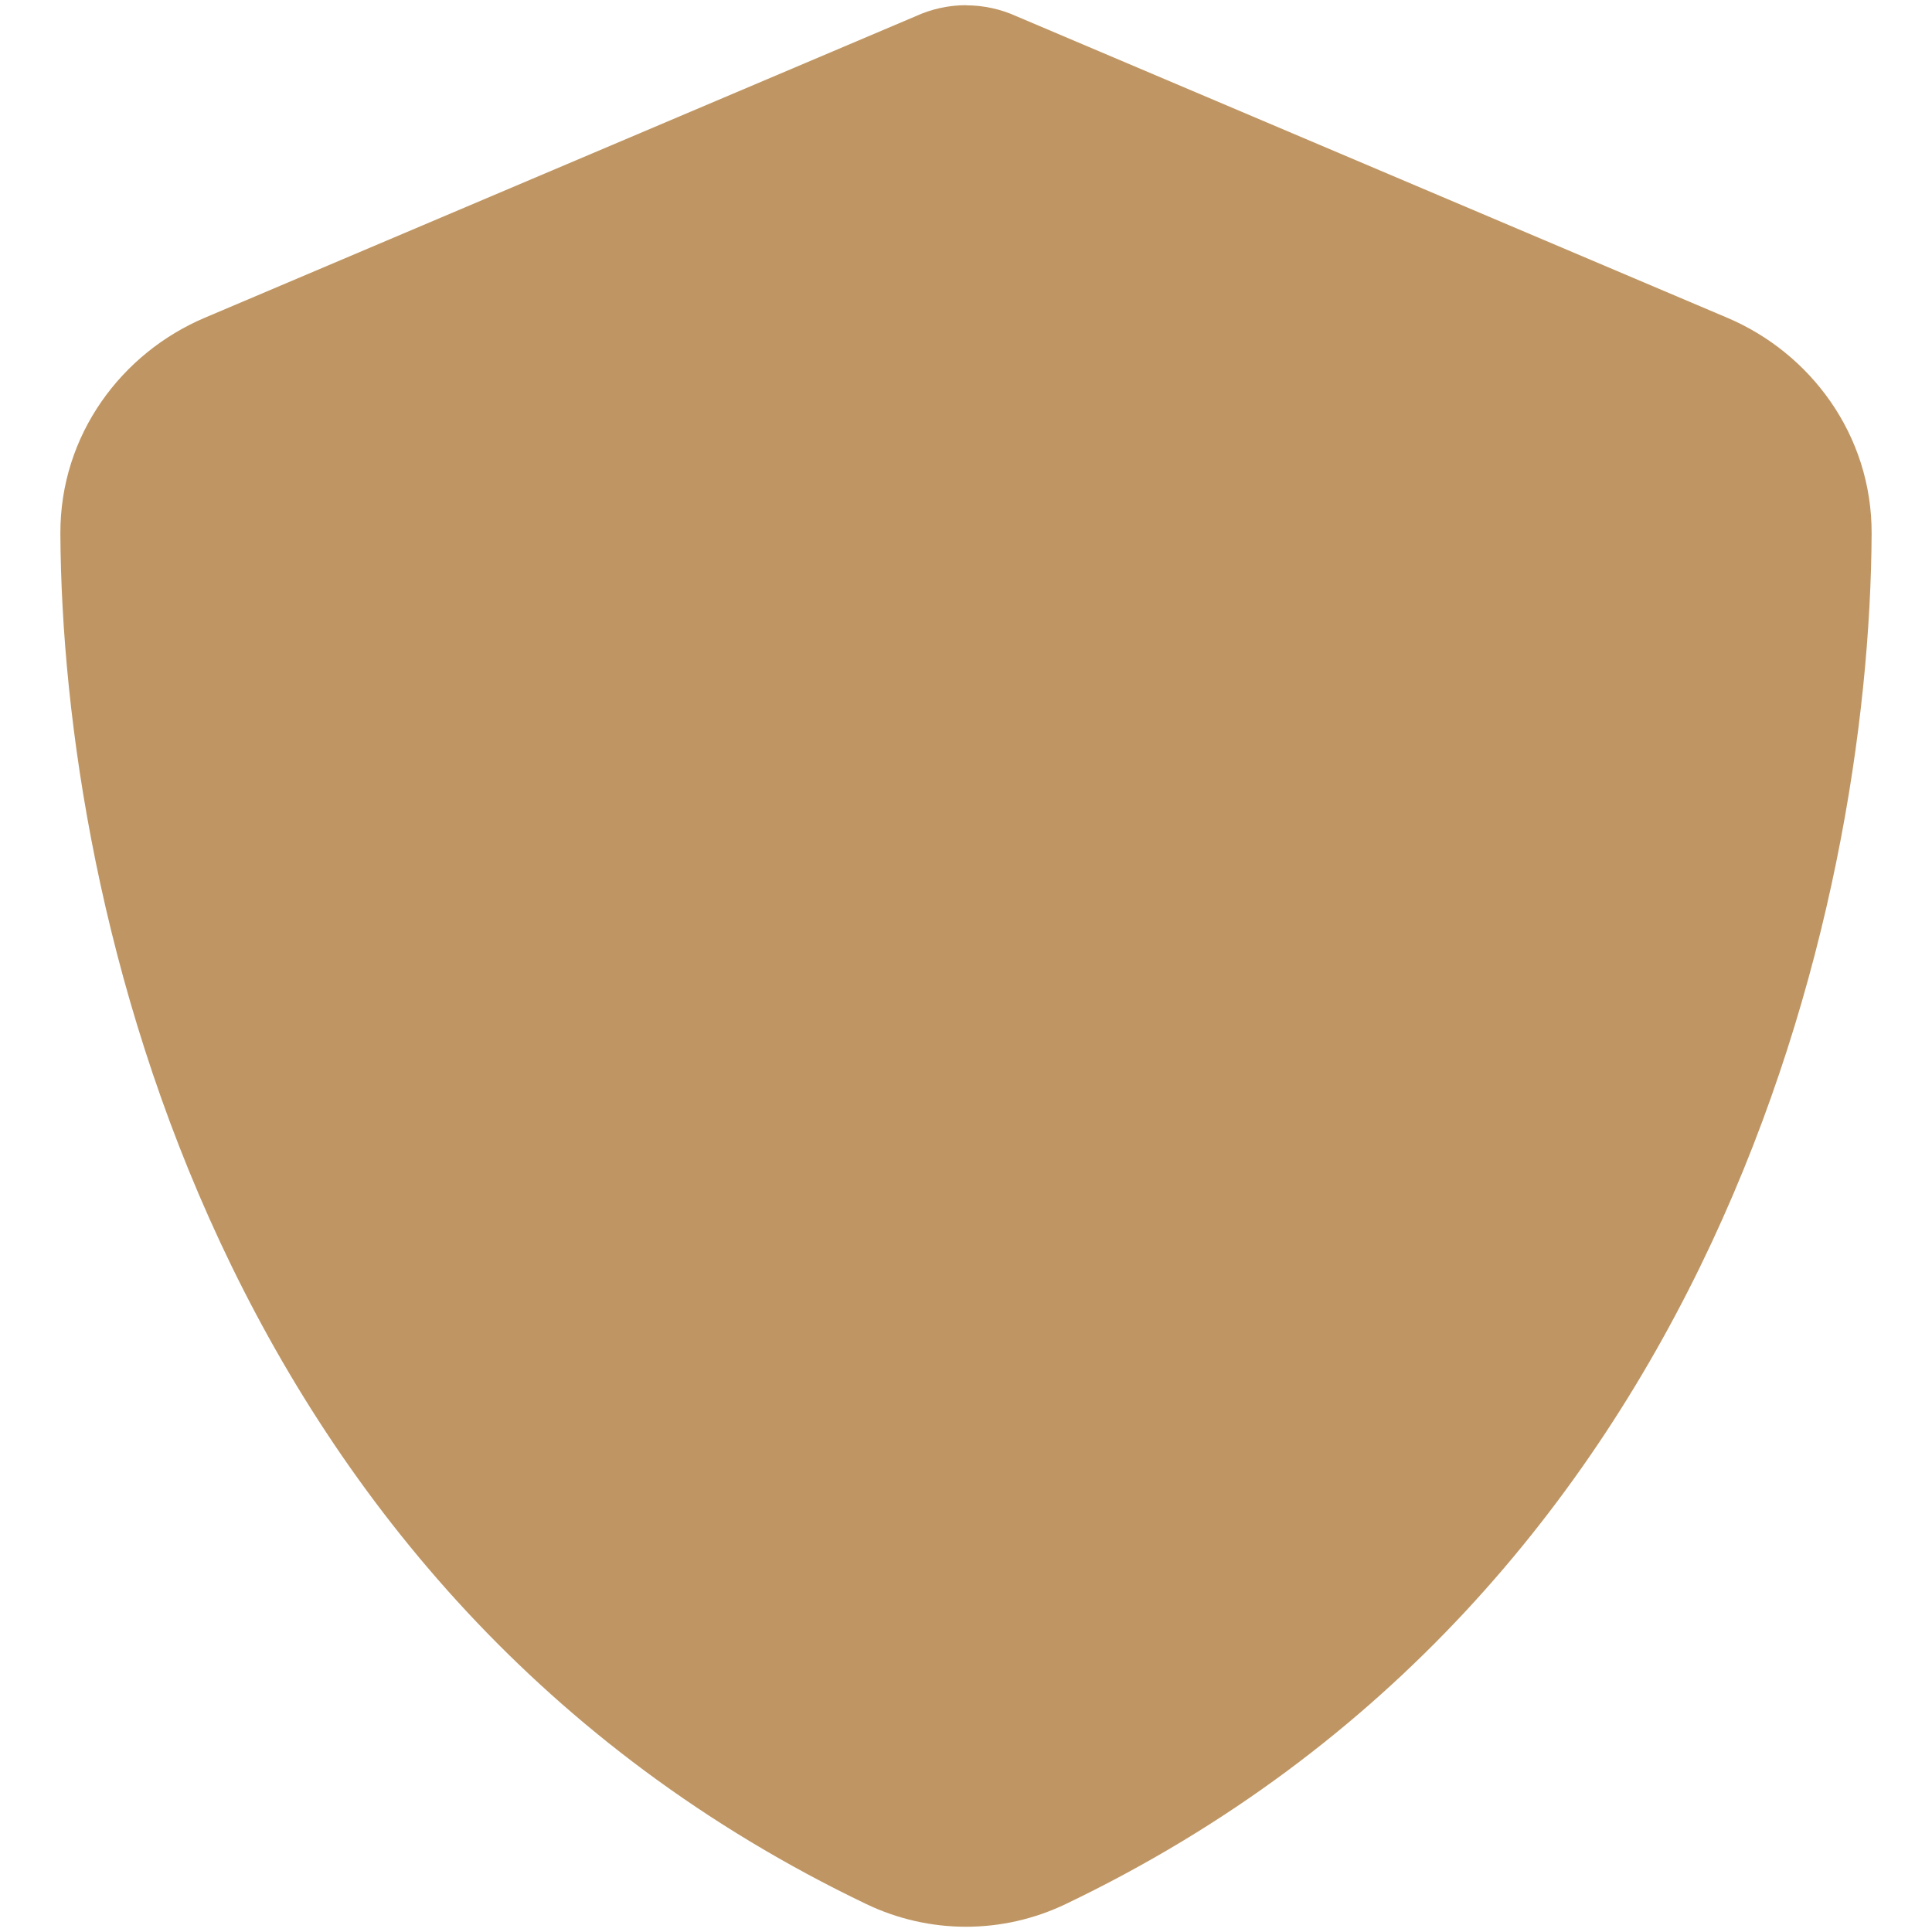 <?xml version="1.0" encoding="UTF-8" standalone="no"?> <!-- Created with Inkscape (http://www.inkscape.org/) --> <svg xmlns:inkscape="http://www.inkscape.org/namespaces/inkscape" xmlns:sodipodi="http://sodipodi.sourceforge.net/DTD/sodipodi-0.dtd" xmlns="http://www.w3.org/2000/svg" xmlns:svg="http://www.w3.org/2000/svg" width="16" height="16" viewBox="0 0 16 16" version="1.1" id="svg194" inkscape:version="1.2.2 (732a01da63, 2022-12-09)" sodipodi:docname="shield-solid-1.svg"><defs id="defs191"></defs><g inkscape:label="Layer 1" inkscape:groupmode="layer" id="layer1"><path opacity="1" fill="#bf9663" d="m 8,0.044 c 0.144,0 0.287,0.031 0.419,0.091 L 14.303,2.631 c 0.688,0.291 1.2,0.969 1.197,1.788 -0.016,3.1 -1.291,8.772 -6.675,11.35 -0.522,0.25 -1.128,0.25 -1.65,0 C 1.791,13.191 0.516,7.519 0.5,4.419 c -0.003,-0.819 0.509,-1.497 1.197,-1.788 L 7.584,0.134 c 0.128,-0.059 0.272,-0.091 0.416,-0.091 z" id="path175" style="stroke-width:0.031"></path></g></svg> 